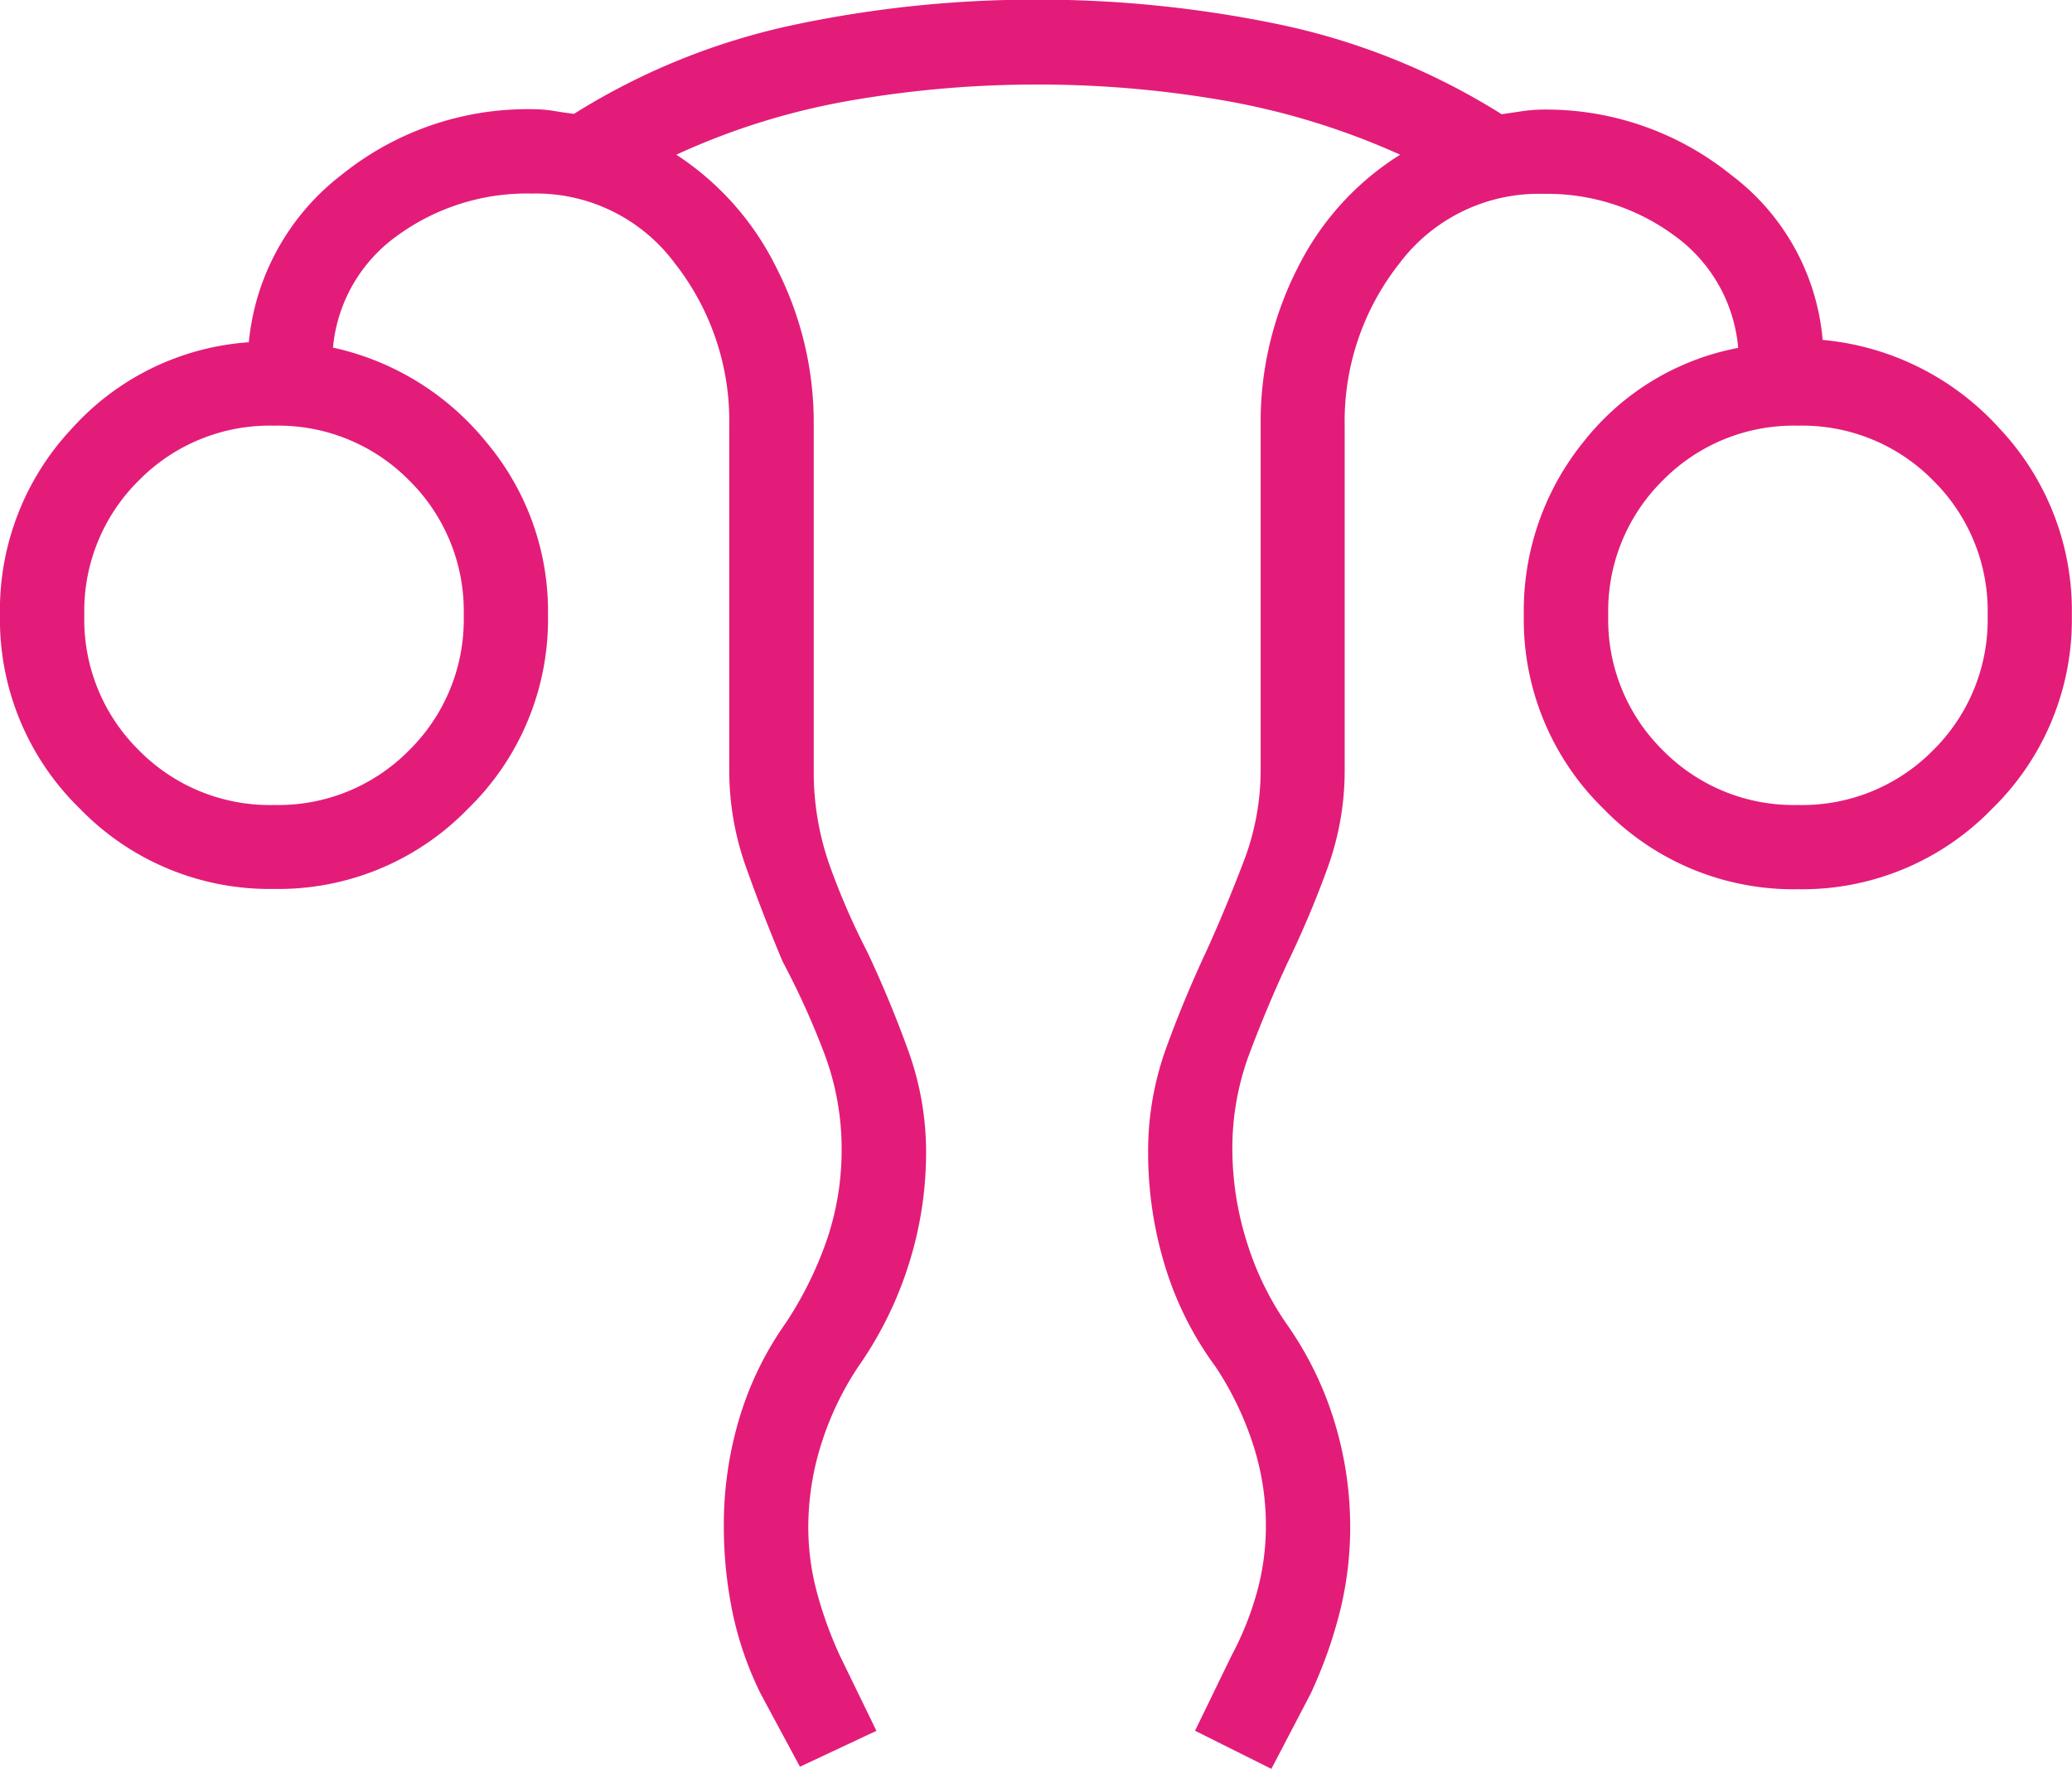 <svg xmlns="http://www.w3.org/2000/svg" width="50.307" height="42.958" viewBox="0 0 50.307 42.958"><path id="gynecology_48dp_UNDEFINED_FILL0_wght200_GRAD0_opsz48" d="M120.962-746.323l-.952-1.77a8.242,8.242,0,0,1-.686-1.986,10.358,10.358,0,0,1-.21-2.1,9.006,9.006,0,0,1,.375-2.6,7.958,7.958,0,0,1,1.134-2.329,8.969,8.969,0,0,0,.993-2.012,6.746,6.746,0,0,0,.358-2.2,6.552,6.552,0,0,0-.424-2.335,19.341,19.341,0,0,0-1.009-2.224q-.481-1.146-.888-2.292a6.979,6.979,0,0,1-.407-2.355v-8.373a6.2,6.2,0,0,0-1.325-3.941,4.191,4.191,0,0,0-3.46-1.689,5.348,5.348,0,0,0-3.273,1.021,3.755,3.755,0,0,0-1.563,2.72,6.611,6.611,0,0,1,3.733,2.309,6.374,6.374,0,0,1,1.487,4.18,6.418,6.418,0,0,1-1.945,4.713,6.413,6.413,0,0,1-4.708,1.945,6.413,6.413,0,0,1-4.708-1.945,6.413,6.413,0,0,1-1.945-4.708,6.44,6.44,0,0,1,1.742-4.524,6.364,6.364,0,0,1,4.3-2.1,5.83,5.83,0,0,1,2.256-4.069,7.194,7.194,0,0,1,4.627-1.591,3.17,3.17,0,0,1,.517.041q.246.041.495.072a16.5,16.5,0,0,1,5.372-2.168,28.29,28.29,0,0,1,5.858-.606,28.687,28.687,0,0,1,5.91.606A16.483,16.483,0,0,1,138-786.456l.487-.072a3.806,3.806,0,0,1,.526-.041,7.15,7.15,0,0,1,4.545,1.577,5.618,5.618,0,0,1,2.235,4.017,6.589,6.589,0,0,1,4.3,2.157,6.451,6.451,0,0,1,1.75,4.531,6.413,6.413,0,0,1-1.945,4.708,6.413,6.413,0,0,1-4.708,1.945,6.413,6.413,0,0,1-4.708-1.945,6.413,6.413,0,0,1-1.945-4.708,6.524,6.524,0,0,1,1.464-4.23,6.255,6.255,0,0,1,3.741-2.264,3.755,3.755,0,0,0-1.55-2.728,5.2,5.2,0,0,0-3.183-1.013,4.23,4.23,0,0,0-3.492,1.689,6.187,6.187,0,0,0-1.329,3.941v8.373a6.913,6.913,0,0,1-.414,2.363,23.991,23.991,0,0,1-.962,2.284q-.517,1.112-.934,2.225a6.529,6.529,0,0,0-.417,2.311,7.54,7.54,0,0,0,.351,2.268,7.251,7.251,0,0,0,.985,2.019,8.308,8.308,0,0,1,1.144,2.352,8.73,8.73,0,0,1,.381,2.546,8.44,8.44,0,0,1-.256,2.083,11.155,11.155,0,0,1-.706,1.975l-.952,1.822-1.853-.926.885-1.822a7.541,7.541,0,0,0,.609-1.51,6.049,6.049,0,0,0,.226-1.66,6.368,6.368,0,0,0-.317-1.978,7.691,7.691,0,0,0-.9-1.863,8.1,8.1,0,0,1-1.236-2.466,9.393,9.393,0,0,1-.406-2.743,7.352,7.352,0,0,1,.432-2.522q.432-1.195,1-2.408.466-1.033.883-2.127a6.2,6.2,0,0,0,.417-2.223v-8.4a8.218,8.218,0,0,1,.905-3.818,6.814,6.814,0,0,1,2.482-2.736,17.854,17.854,0,0,0-4.283-1.317,26.294,26.294,0,0,0-4.527-.387,26.464,26.464,0,0,0-4.508.384,17.06,17.06,0,0,0-4.256,1.32,6.932,6.932,0,0,1,2.431,2.748,8.248,8.248,0,0,1,.905,3.812v8.384a6.814,6.814,0,0,0,.384,2.309,17.313,17.313,0,0,0,.916,2.108q.548,1.162.988,2.38a7.234,7.234,0,0,1,.44,2.472,8.989,8.989,0,0,1-.43,2.764,9.087,9.087,0,0,1-1.227,2.472,7.4,7.4,0,0,0-.893,1.879,6.7,6.7,0,0,0-.31,2,6.089,6.089,0,0,0,.218,1.618,9.625,9.625,0,0,0,.55,1.51l.886,1.822ZM108.193-769.68a4.455,4.455,0,0,0,3.279-1.327,4.455,4.455,0,0,0,1.327-3.279,4.454,4.454,0,0,0-1.327-3.279,4.455,4.455,0,0,0-3.279-1.327,4.453,4.453,0,0,0-3.279,1.327,4.454,4.454,0,0,0-1.327,3.279,4.455,4.455,0,0,0,1.327,3.279A4.454,4.454,0,0,0,108.193-769.68Zm37,0a4.454,4.454,0,0,0,3.279-1.327,4.455,4.455,0,0,0,1.327-3.279,4.454,4.454,0,0,0-1.327-3.279,4.453,4.453,0,0,0-3.279-1.327,4.455,4.455,0,0,0-3.279,1.327,4.454,4.454,0,0,0-1.327,3.279,4.455,4.455,0,0,0,1.327,3.279A4.455,4.455,0,0,0,145.194-769.68ZM145.194-774.287ZM108.193-774.287Z" transform="translate(-101.54 789.23)" fill="#e31c79"></path></svg>